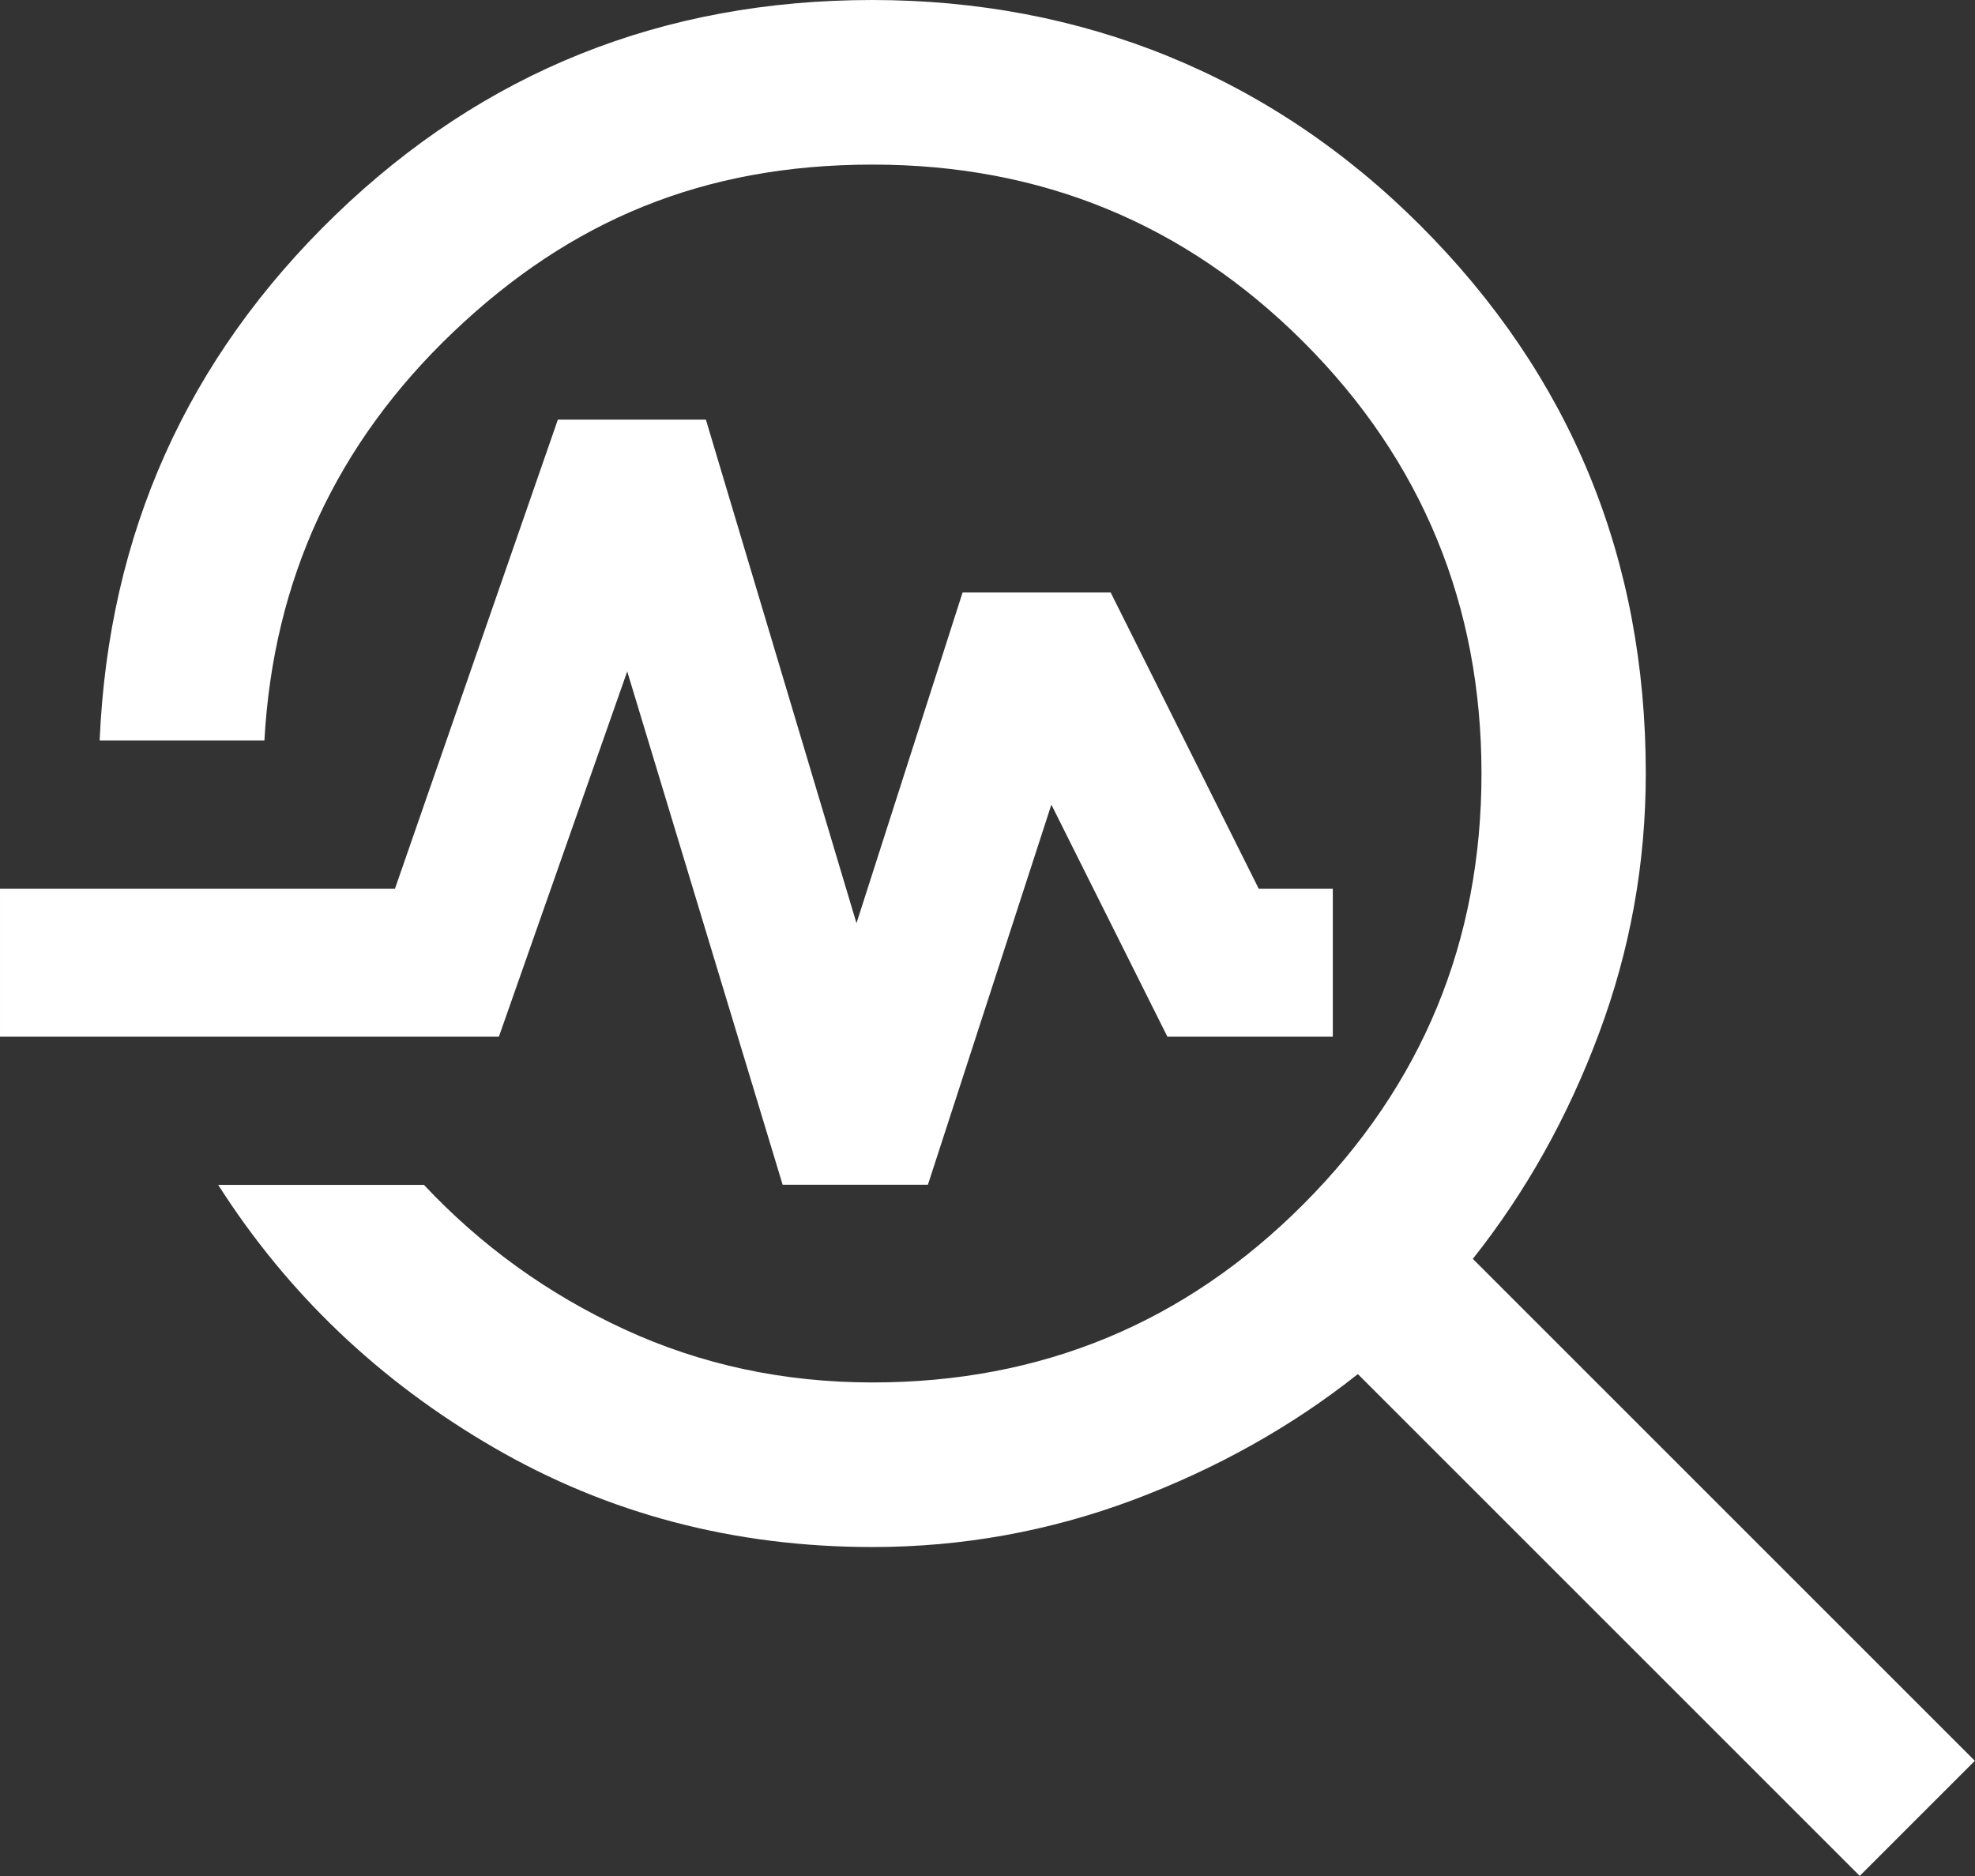 <?xml version="1.0" encoding="UTF-8"?>
<svg xmlns="http://www.w3.org/2000/svg" viewBox="0 0 125.26 119">
  <rect x="0" y="0" width="125.26" height="119" fill="#333333" stroke="none"/>
  <path d="m117.96 119-31.84-31.84c-4.21 3.34-8.97 6-14.27 7.99-5.31 1.98-10.81 2.98-16.52 2.98-8.77 0-16.78-2.11-24.03-6.32s-13.07-9.76-17.46-16.65h13.05c3.62 3.86 7.86 6.92 12.71 9.16s10.1 3.37 15.74 3.37c10.72 0 19.83-3.78 27.35-11.33s11.27-16.65 11.27-27.3-3.76-19.83-11.27-27.35c-7.52-7.52-16.63-11.27-27.35-11.27s-19.16 3.54-26.59 10.62-11.42 15.72-11.98 25.91h-10.45c.56-13.12 5.54-24.23 14.95-33.33 9.41-9.09 20.76-13.64 34.05-13.64s25.23 4.77 34.76 14.3 14.3 21.12 14.3 34.76c0 5.71-.99 11.21-2.98 16.52-1.98 5.31-4.65 10.06-7.99 14.27l31.84 31.84-7.31 7.31zm-68.32-43.84-9.86-32.57-8.14 23.17h-31.64v-9.39h25.05l10.33-29.75h9.39l9.55 31.94 6.73-20.98h9.39l9.39 18.79h4.7v9.39h-10.49l-7.36-14.72-7.83 24.11h-9.24z" fill="#fff"></path>
</svg>
